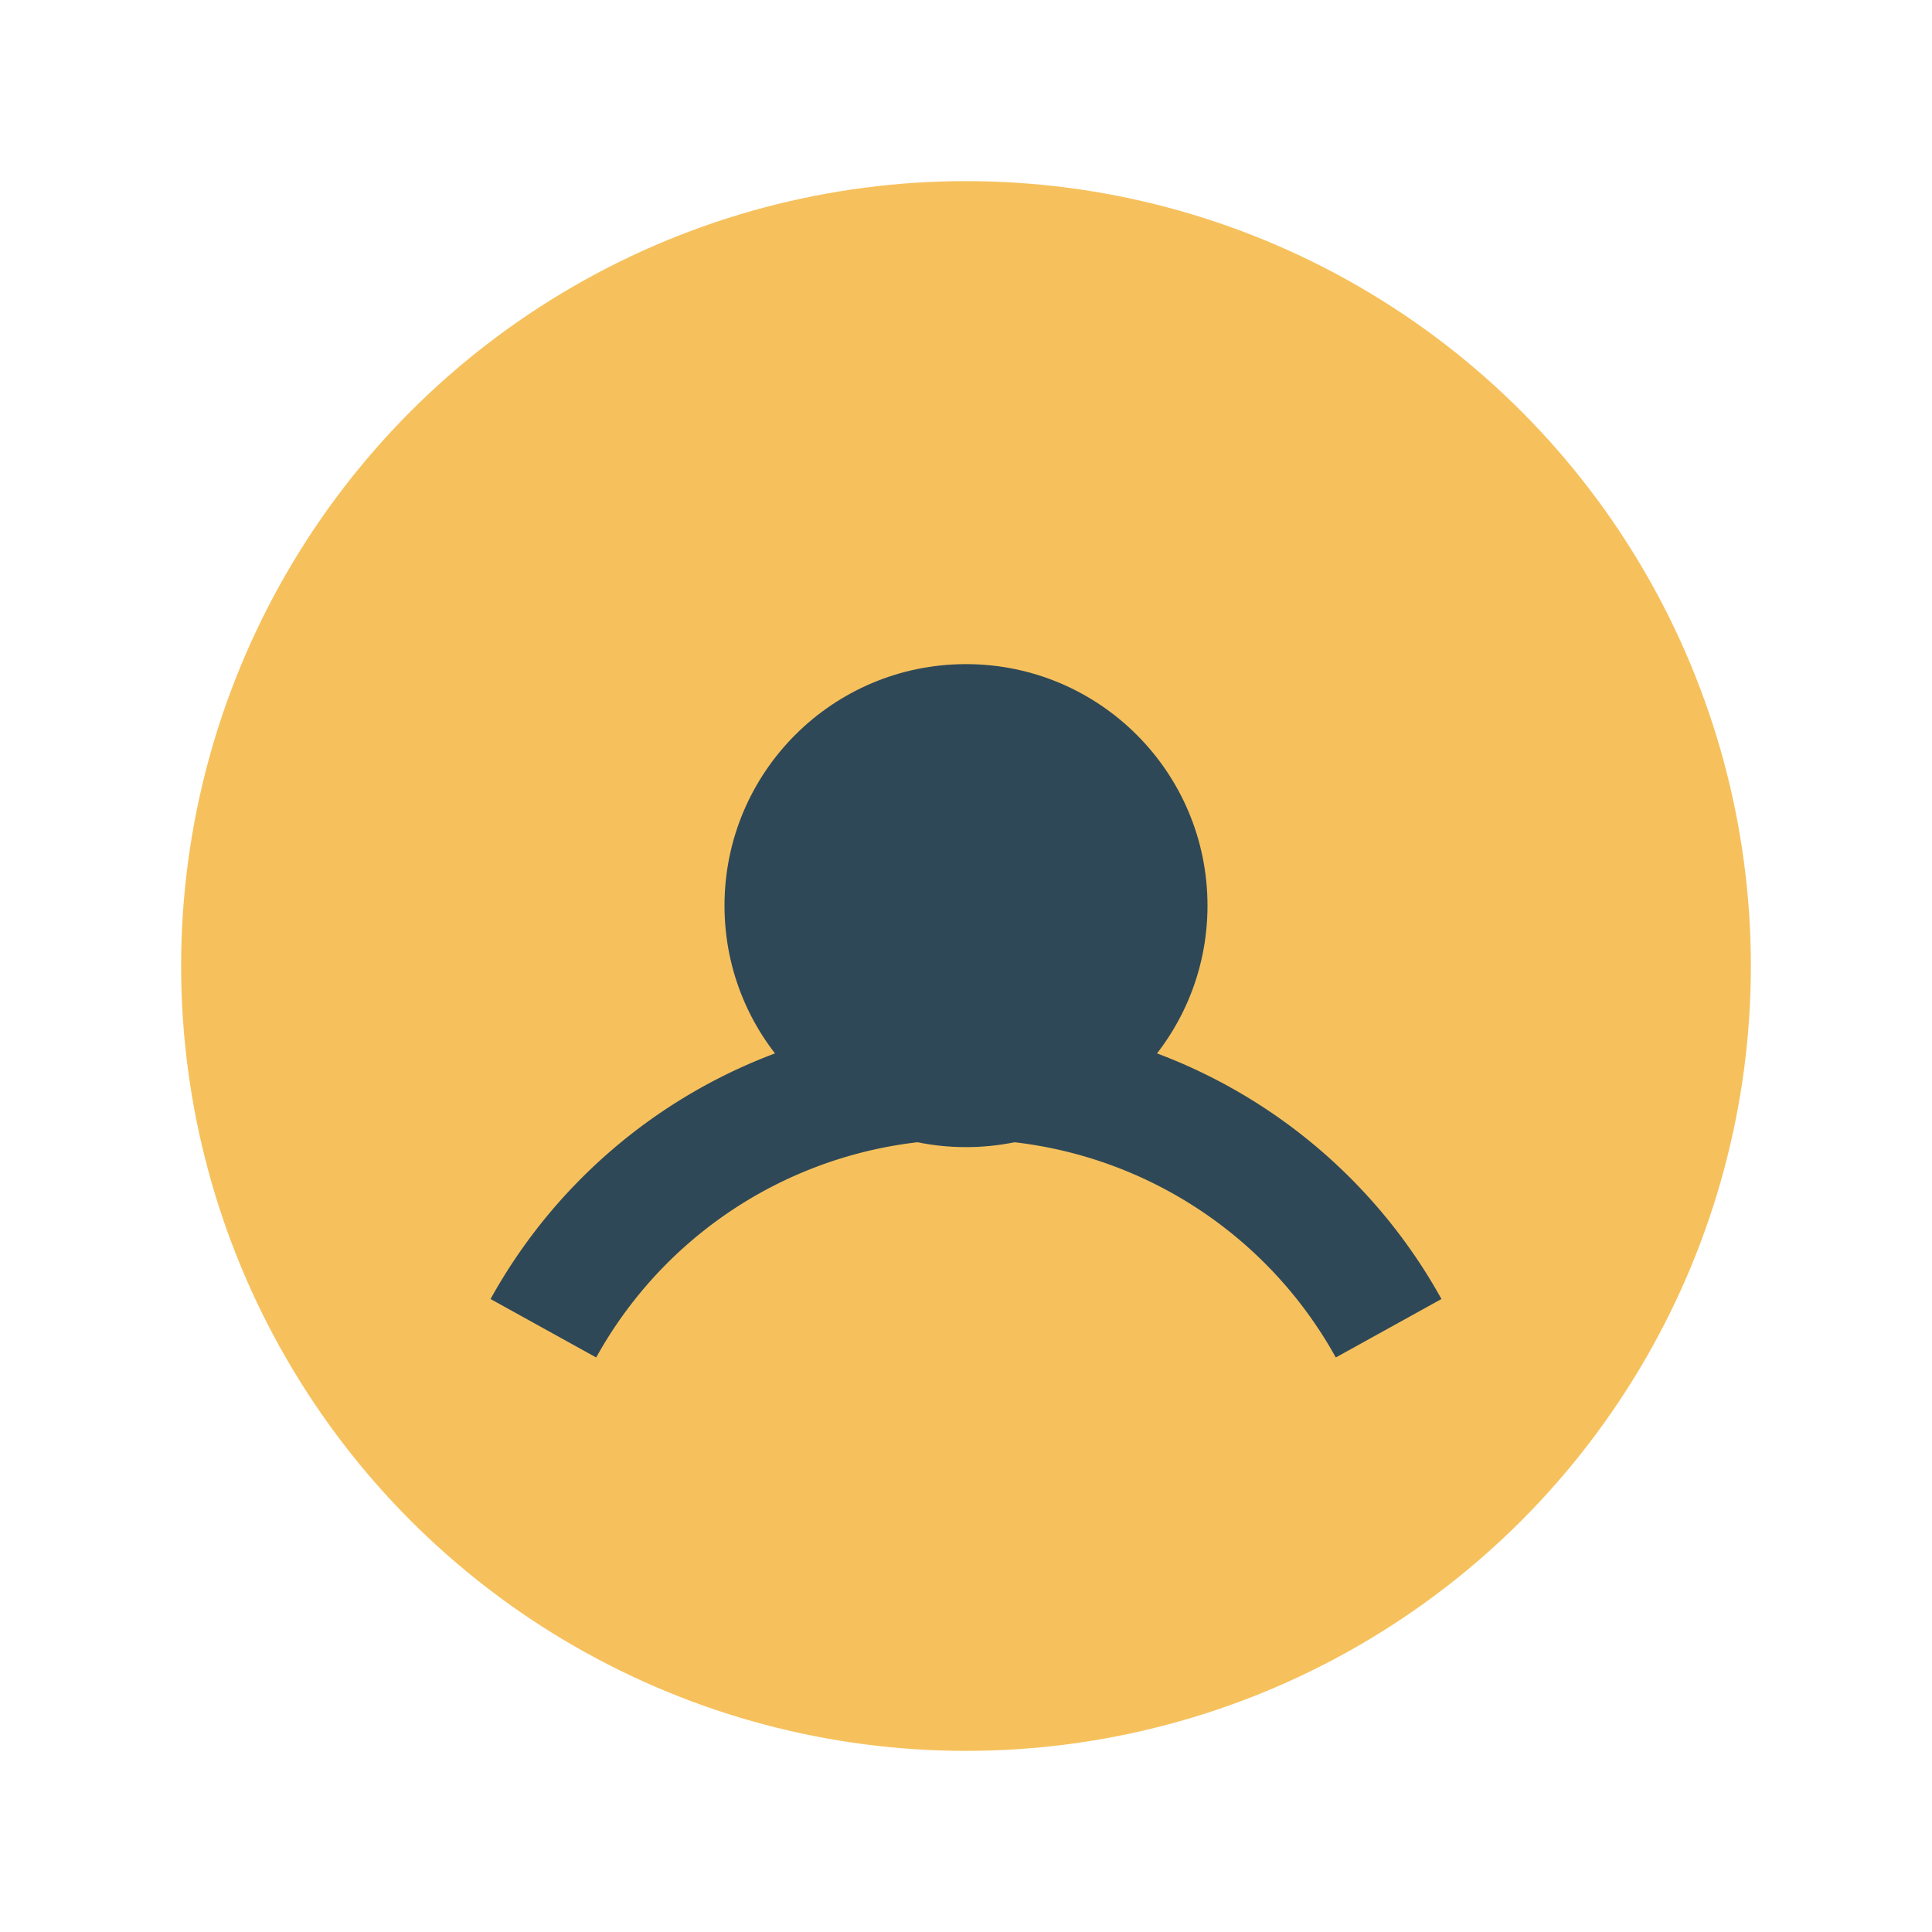 <?xml version="1.0" encoding="UTF-8"?>
<svg xmlns="http://www.w3.org/2000/svg" width="32" height="32" viewBox="0 0 32 32"><circle cx="16" cy="16" r="13" fill="#F6C15C"/><path d="M9 22a8 8 0 0 1 14 0" stroke="#2F4858" stroke-width="2" fill="none"/><circle cx="16" cy="15" r="4" fill="#2F4858"/></svg>